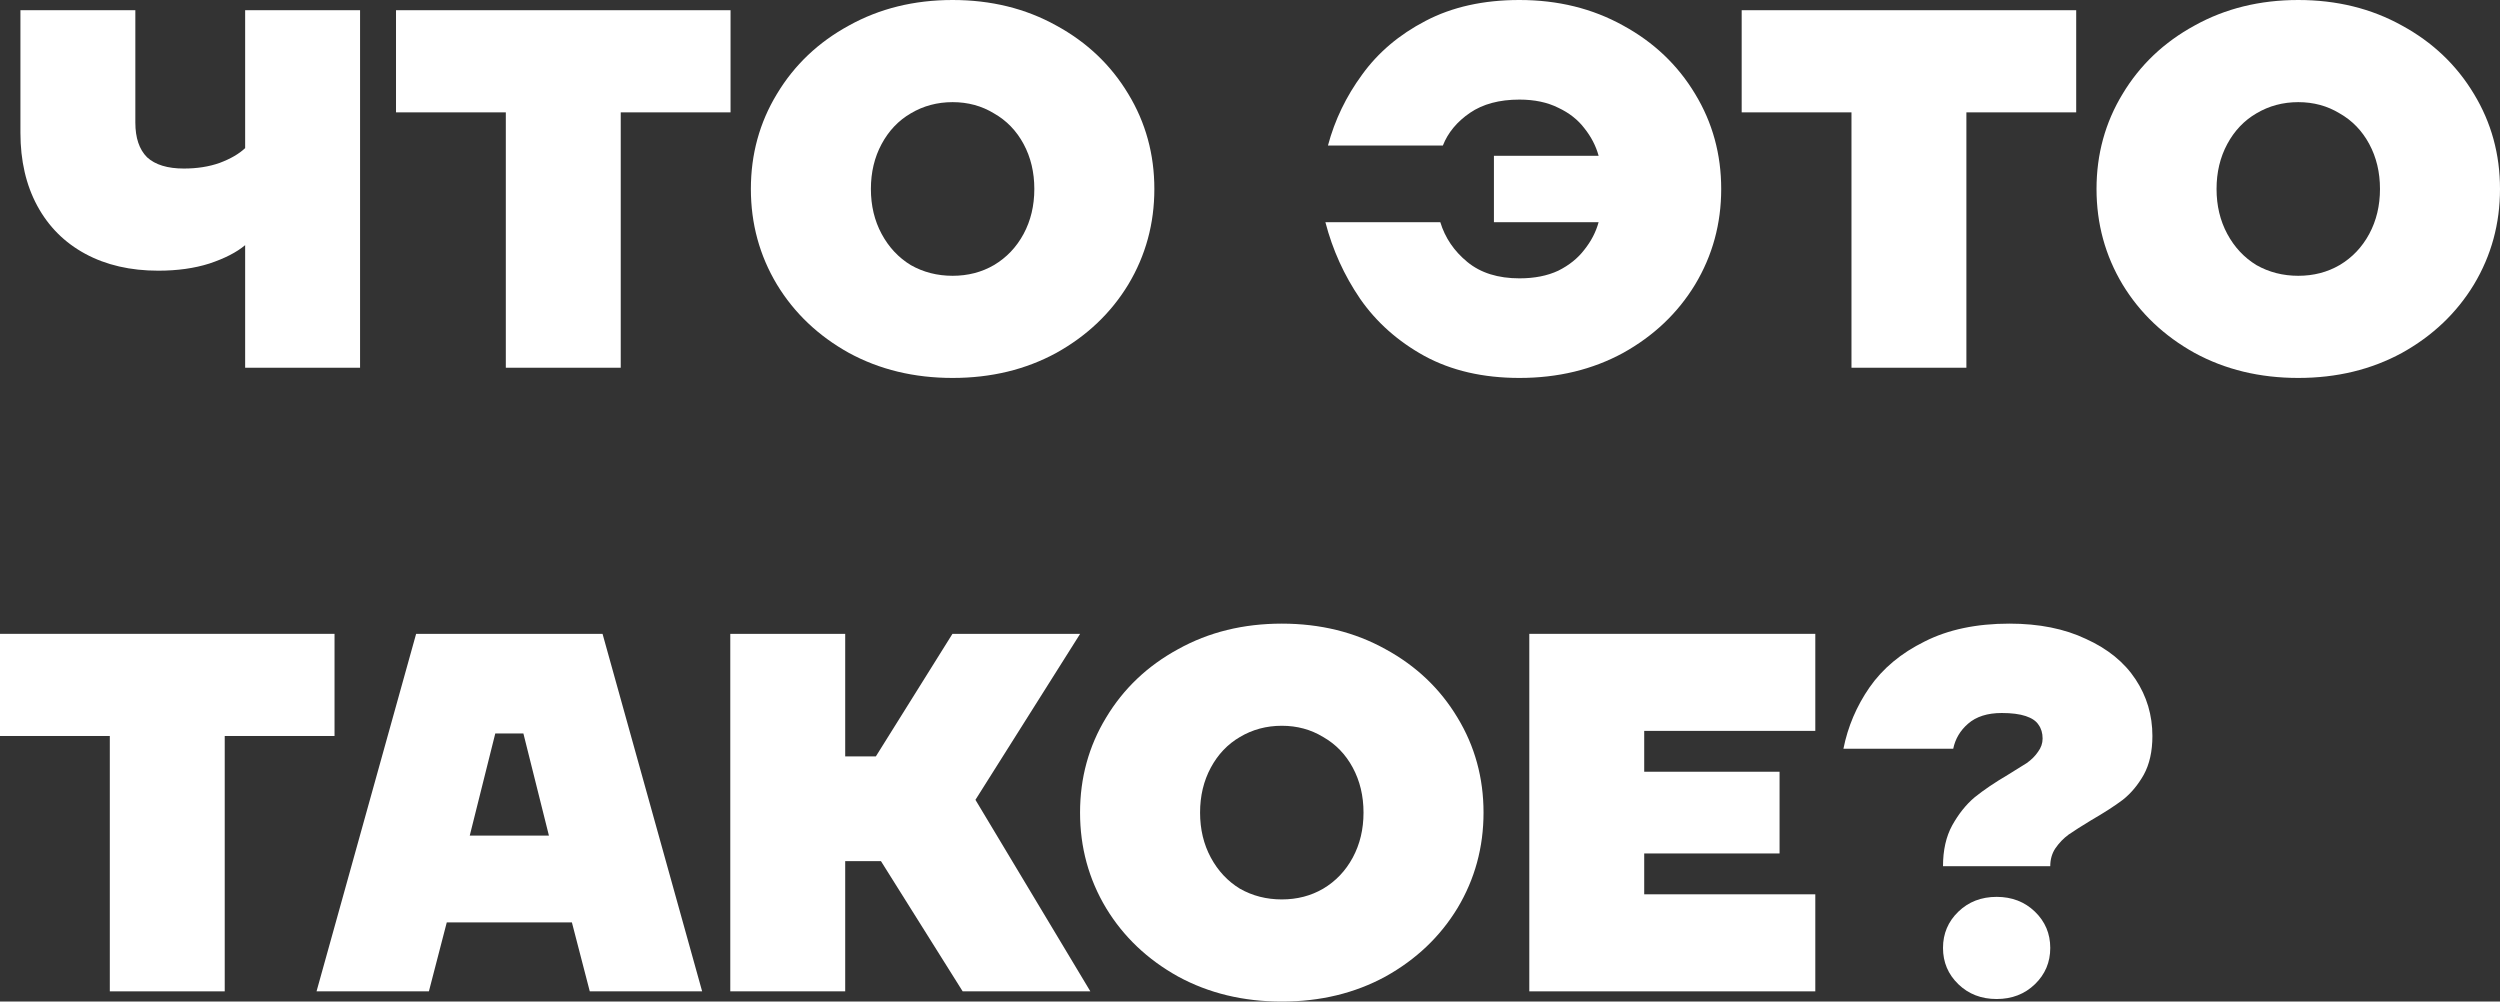 <?xml version="1.0" encoding="UTF-8"?> <svg xmlns="http://www.w3.org/2000/svg" viewBox="0 0 465.021 186.3" fill="none"><rect x="0" y="0" width="465.021" height="186.3" fill="#333333" stroke="none"/><path d="M45.6 45.6C44.017 46.93 41.8 48.07 38.95 49.02C36.163 49.907 32.997 50.35 29.45 50.35C24.257 50.35 19.728 49.305 15.865 47.215C12.002 45.125 9.025 42.148 6.935 38.285C4.845 34.422 3.8 29.893 3.8 24.7V1.9H25.175V22.8C25.175 25.65 25.903 27.803 27.36 29.26C28.88 30.653 31.16 31.35 34.2 31.35C36.67 31.35 38.887 31.002 40.85 30.305C42.877 29.545 44.46 28.627 45.6 27.55V1.9H66.975V68.4H45.6V45.6Z" fill="white"></path><path d="M94.087 68.4V20.9H73.662V1.9H135.887V20.9H115.462V68.4H94.087Z" fill="white"></path><path d="M177.194 70.3C170.037 70.3 163.609 68.748 157.909 65.645C152.209 62.478 147.744 58.235 144.513 52.915C141.284 47.532 139.669 41.61 139.669 35.15C139.669 28.69 141.284 22.8 144.513 17.48C147.744 12.097 152.209 7.853 157.909 4.75C163.609 1.583 170.037 0 177.194 0C184.35 0 190.779 1.583 196.479 4.75C202.179 7.853 206.644 12.097 209.874 17.48C213.103 22.8 214.719 28.69 214.719 35.15C214.719 41.61 213.103 47.532 209.874 52.915C206.644 58.235 202.179 62.478 196.479 65.645C190.779 68.748 184.35 70.3 177.194 70.3ZM177.194 51.3C180.043 51.3 182.608 50.635 184.889 49.305C187.232 47.912 189.069 45.98 190.399 43.51C191.728 41.04 192.394 38.253 192.394 35.15C192.394 32.047 191.728 29.26 190.399 26.79C189.069 24.32 187.232 22.42 184.889 21.09C182.608 19.697 180.043 19 177.194 19C174.344 19 171.747 19.697 169.404 21.09C167.124 22.42 165.318 24.32 163.989 26.79C162.659 29.26 161.994 32.047 161.994 35.15C161.994 38.253 162.659 41.04 163.989 43.51C165.318 45.98 167.124 47.912 169.404 49.305C171.747 50.635 174.344 51.3 177.194 51.3Z" fill="white"></path><path d="M282.634 70.3C275.857 70.3 269.965 68.938 264.962 66.215C260.022 63.492 256.032 59.945 252.993 55.575C250.015 51.205 247.862 46.455 246.533 41.325H267.908C268.795 44.238 270.472 46.708 272.943 48.735C275.412 50.762 278.643 51.775 282.634 51.775C285.42 51.775 287.826 51.3 289.852 50.35C291.879 49.337 293.493 48.038 294.698 46.455C295.964 44.872 296.852 43.162 297.356 41.325H277.883V28.975H297.356C296.852 27.138 295.964 25.428 294.698 23.845C293.493 22.262 291.879 20.995 289.852 20.045C287.826 19.032 285.42 18.525 282.634 18.525C278.895 18.525 275.824 19.348 273.418 20.995C271.012 22.642 269.333 24.668 268.383 27.075H247.008C248.274 22.325 250.397 17.923 253.373 13.87C256.349 9.753 260.277 6.428 265.152 3.895C270.092 1.298 275.919 0 282.634 0C289.79 0 296.217 1.583 301.917 4.75C307.616 7.853 312.082 12.097 315.312 17.48C318.543 22.8 320.158 28.69 320.158 35.15C320.158 41.61 318.543 47.532 315.312 52.915C312.082 58.235 307.616 62.478 301.917 65.645C296.217 68.748 289.79 70.3 282.634 70.3Z" fill="white"></path><path d="M344.391 68.4V20.9H323.966V1.9H386.19V20.9H365.765V68.4H344.391Z" fill="white"></path><path d="M427.497 70.3C420.341 70.3 413.911 68.748 408.212 65.645C402.512 62.478 398.047 58.235 394.816 52.915C391.587 47.532 389.971 41.61 389.971 35.15C389.971 28.69 391.587 22.8 394.816 17.48C398.047 12.097 402.512 7.853 408.212 4.75C413.911 1.583 420.341 0 427.497 0C434.654 0 441.081 1.583 446.78 4.75C452.482 7.853 456.945 12.097 460.176 17.48C463.407 22.8 465.021 28.69 465.021 35.15C465.021 41.61 463.407 47.532 460.176 52.915C456.945 58.235 452.482 62.478 446.78 65.645C441.081 68.748 434.654 70.3 427.497 70.3ZM427.497 51.3C430.346 51.3 432.912 50.635 435.191 49.305C437.535 47.912 439.371 45.98 440.701 43.51C442.03 41.04 442.697 38.253 442.697 35.15C442.697 32.047 442.03 29.26 440.701 26.79C439.371 24.32 437.535 22.42 435.191 21.09C432.912 19.697 430.346 19 427.497 19C424.646 19 422.05 19.697 419.706 21.09C417.427 22.42 415.621 24.32 414.291 26.79C412.962 29.26 412.297 32.047 412.297 35.15C412.297 38.253 412.962 41.04 414.291 43.51C415.621 45.98 417.427 47.912 419.706 49.305C422.05 50.635 424.646 51.3 427.497 51.3Z" fill="white"></path><path d="M20.425 184.4V136.9H0V117.9H62.225V136.9H41.8V184.4H20.425Z" fill="white"></path><path d="M58.878 184.4L77.403 117.9H112.078L130.603 184.4H109.703L106.378 171.575H83.103L79.778 184.4H58.878ZM87.378 155.425H102.103L97.353 136.425H92.128L87.378 155.425Z" fill="white"></path><path d="M135.839 184.4V117.9H157.214V140.7H162.914L177.164 117.9H200.914L181.439 148.775L202.814 184.4H179.064L163.864 160.175H157.214V184.4H135.839Z" fill="white"></path><path d="M238.424 186.3C231.267 186.3 224.839 184.748 219.139 181.645C213.439 178.478 208.974 174.235 205.744 168.915C202.514 163.532 200.899 157.61 200.899 151.15C200.899 144.69 202.514 138.8 205.744 133.48C208.974 128.097 213.439 123.853 219.139 120.75C224.839 117.583 231.267 116 238.424 116C245.581 116 252.009 117.583 257.708 120.75C263.408 123.853 267.873 128.097 271.104 133.48C274.335 138.8 275.949 144.69 275.949 151.15C275.949 157.61 274.335 163.532 271.104 168.915C267.873 174.235 263.408 178.478 257.708 181.645C252.009 184.748 245.581 186.3 238.424 186.3ZM238.424 167.3C241.274 167.3 243.839 166.635 246.119 165.305C248.462 163.912 250.299 161.98 251.629 159.51C252.958 157.04 253.625 154.253 253.625 151.15C253.625 148.047 252.958 145.26 251.629 142.79C250.299 140.32 248.462 138.42 246.119 137.09C243.839 135.697 241.274 135 238.424 135C235.574 135 232.977 135.697 230.634 137.09C228.354 138.42 226.549 140.32 225.219 142.79C223.889 145.26 223.224 148.047 223.224 151.15C223.224 154.253 223.889 157.04 225.219 159.51C226.549 161.98 228.354 163.912 230.634 165.305C232.977 166.635 235.574 167.3 238.424 167.3Z" fill="white"></path><path d="M284.463 184.4V117.9H337.661V135.95H305.837V143.55H331.012V158.75H305.837V166.35H337.661V184.4H284.463Z" fill="white"></path><path d="M371.39 185.825C368.541 185.825 366.165 184.907 364.266 183.07C362.367 181.233 361.415 178.985 361.415 176.325C361.415 173.665 362.367 171.417 364.266 169.58C366.165 167.743 368.541 166.825 371.39 166.825C374.241 166.825 376.615 167.743 378.516 169.58C380.415 171.417 381.365 173.665 381.365 176.325C381.365 178.985 380.415 181.233 378.516 183.07C376.615 184.907 374.241 185.825 371.39 185.825ZM361.415 161.125C361.415 158.148 361.984 155.615 363.126 153.525C364.328 151.372 365.723 149.63 367.307 148.3C368.954 146.97 371.01 145.577 373.481 144.12C374.938 143.233 376.11 142.505 376.995 141.935C377.882 141.302 378.579 140.605 379.086 139.845C379.656 139.085 379.941 138.262 379.941 137.375C379.941 136.362 379.688 135.507 379.181 134.81C378.736 134.113 377.947 133.575 376.805 133.195C375.665 132.815 374.178 132.625 372.342 132.625C369.681 132.625 367.592 133.29 366.07 134.62C364.613 135.887 363.696 137.438 363.316 139.275H342.891C343.713 135.158 345.33 131.358 347.736 127.875C350.205 124.328 353.626 121.478 357.996 119.325C362.367 117.108 367.622 116 373.766 116C379.276 116 384.026 116.95 388.017 118.85C392.07 120.687 395.141 123.188 397.23 126.355C399.321 129.522 400.366 133.037 400.366 136.9C400.366 139.75 399.828 142.157 398.751 144.12C397.674 146.02 396.375 147.572 394.856 148.775C393.337 149.915 391.373 151.182 388.966 152.575C387.192 153.652 385.798 154.538 384.786 155.235C383.836 155.932 383.012 156.787 382.314 157.8C381.682 158.75 381.365 159.858 381.365 161.125H361.415Z" fill="white"></path></svg> 
